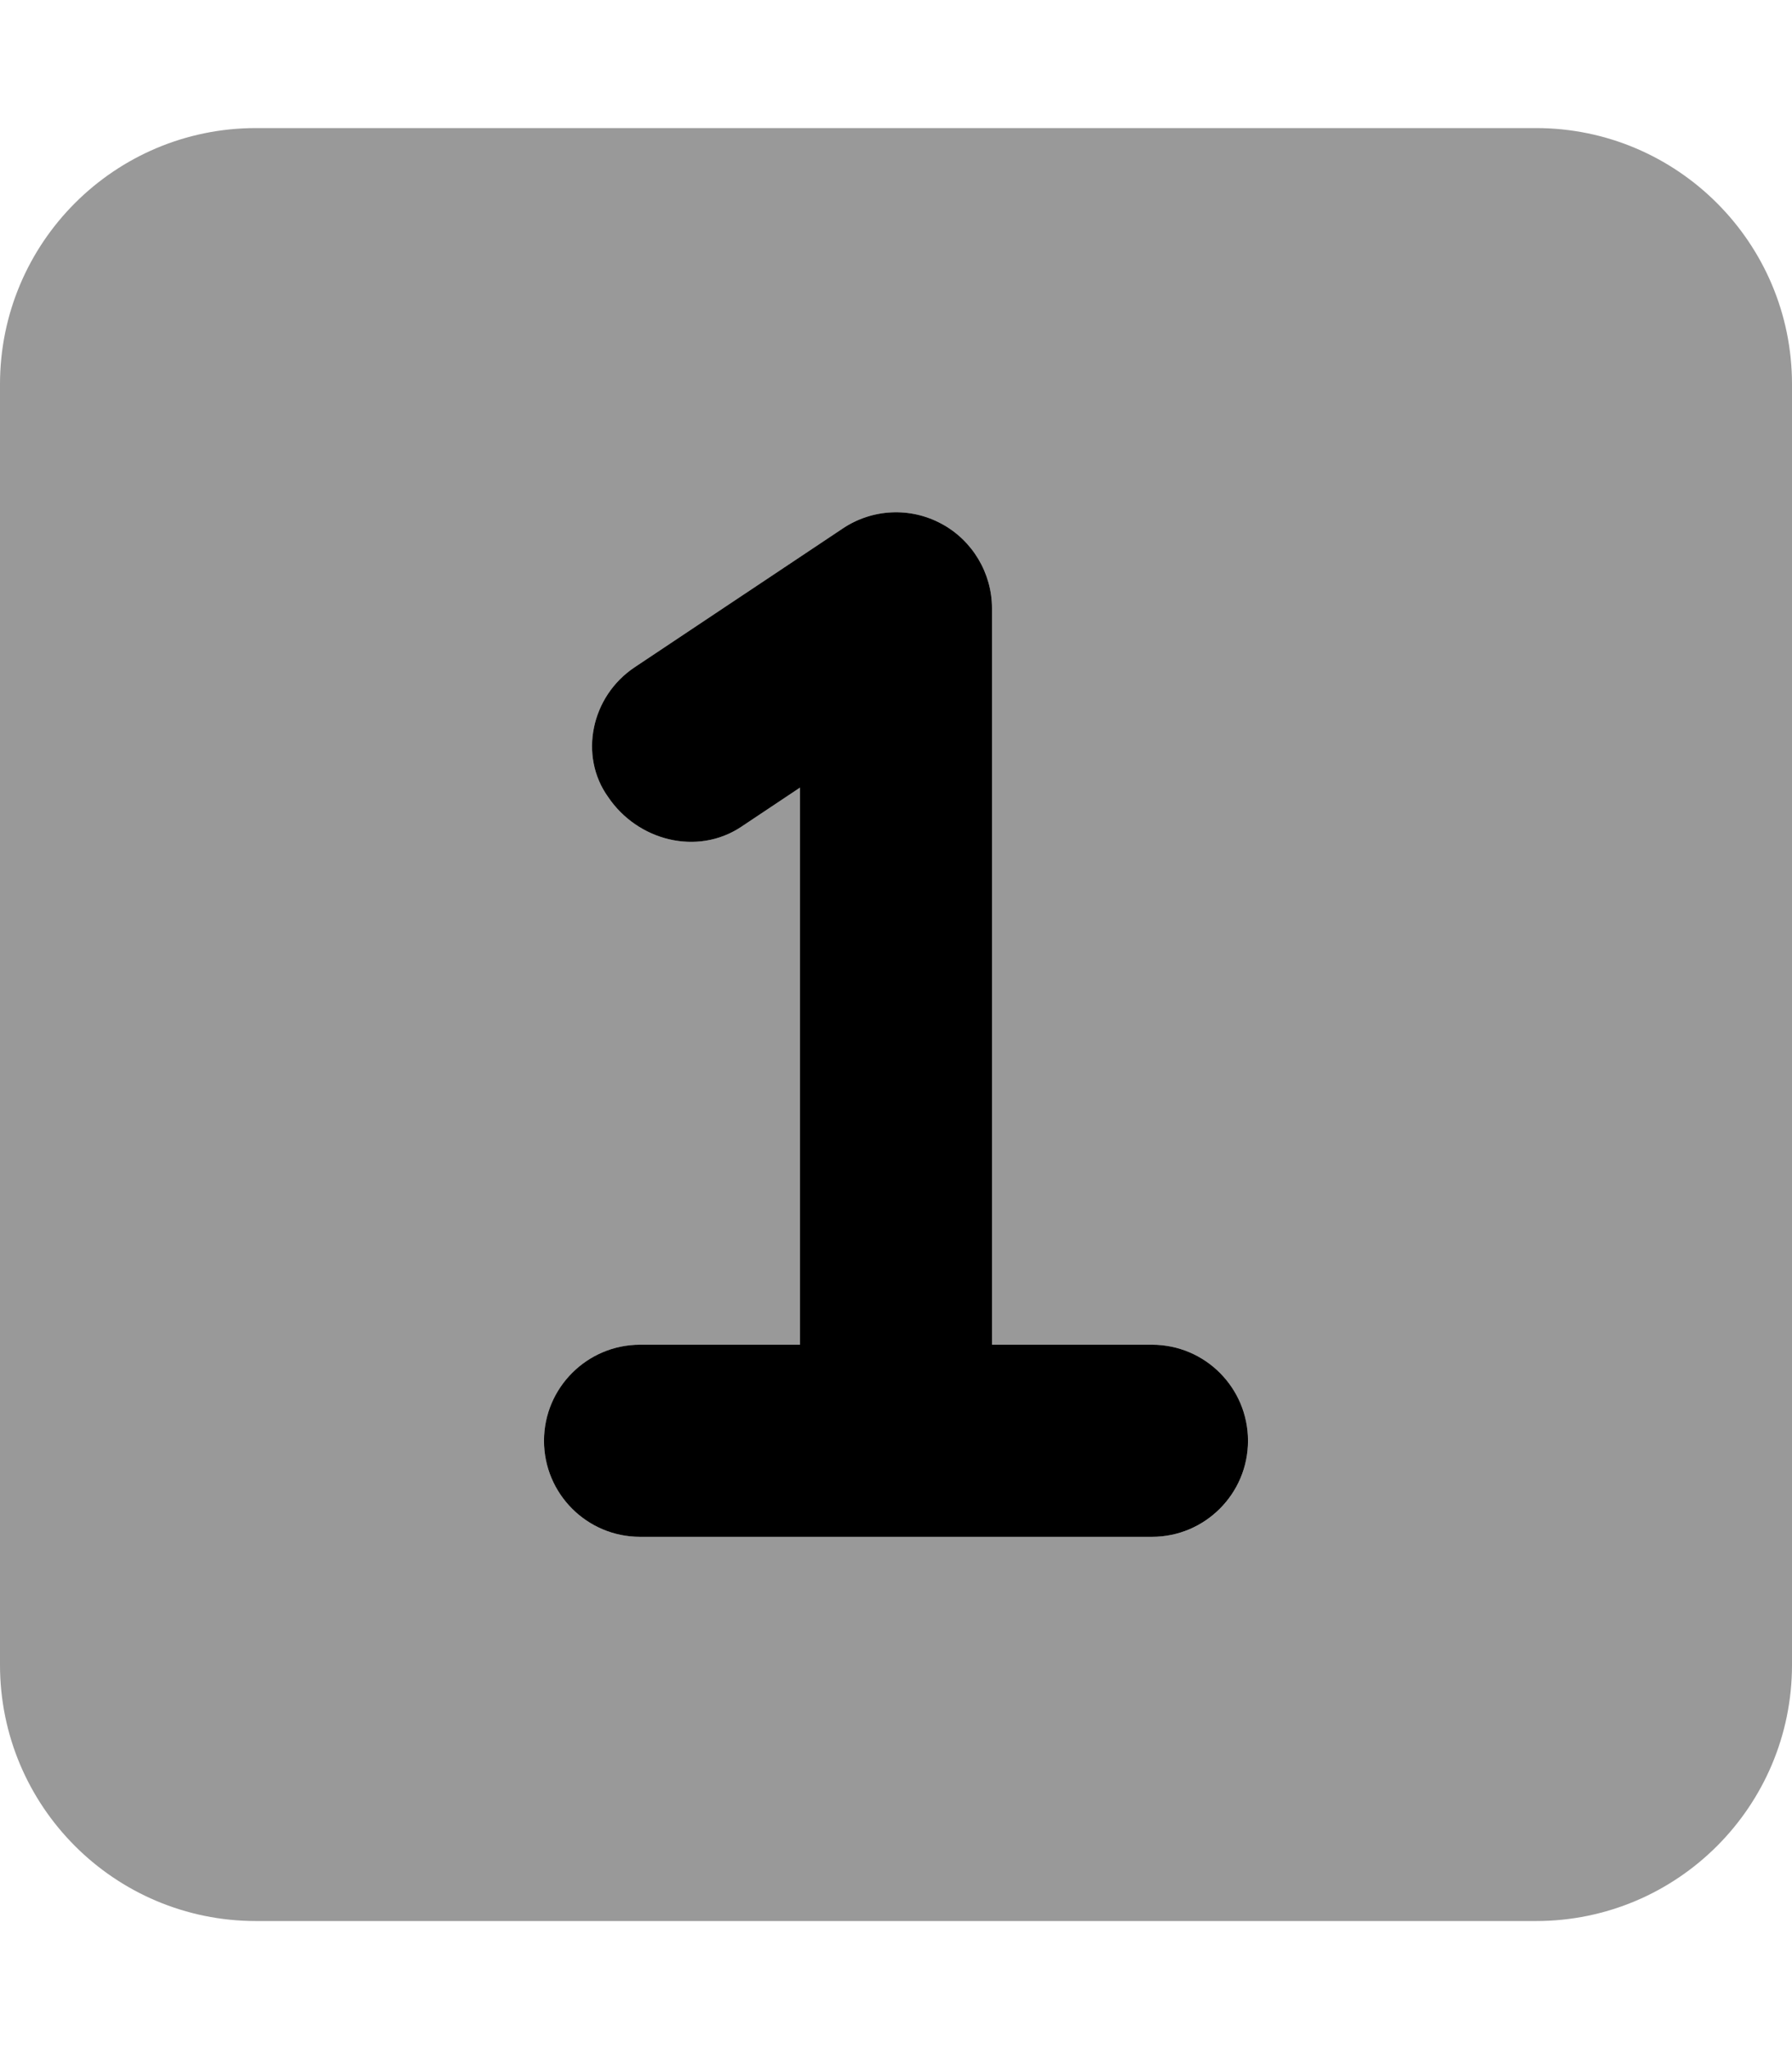 <svg xmlns="http://www.w3.org/2000/svg" viewBox="0 0 448 512"><!--! Font Awesome Pro 6.3.0 by @fontawesome - https://fontawesome.com License - https://fontawesome.com/license (Commercial License) Copyright 2023 Fonticons, Inc. --><defs><style>.fa-secondary{opacity:.4}</style></defs><path class="fa-primary" d="M312 360c0 13.25-10.75 24-24 24H160c-13.25 0-24-10.75-24-24S146.8 336 160 336h40V196.8L185.3 206.6C174.3 213.9 159.4 210.1 152 199.1C144.7 188.9 147.7 174 158.7 166.7l52-34.66c7.391-4.938 16.86-5.375 24.64-1.188C243.1 135 248 143.2 248 152v184H288C301.3 336 312 346.8 312 360z"/><path class="fa-secondary" d="M384 32H64C28.65 32 0 60.65 0 96v320c0 35.35 28.65 64 64 64h320c35.35 0 64-28.65 64-64V96C448 60.65 419.3 32 384 32zM288 384H160c-13.25 0-24-10.75-24-24S146.8 336 160 336h40V196.8L185.3 206.6C174.3 213.9 159.4 210.1 152 199.1C144.7 188.9 147.7 174 158.7 166.7l52-34.66c7.391-4.938 16.86-5.375 24.64-1.188C243.1 135 248 143.2 248 152v184H288c13.25 0 24 10.75 24 24S301.3 384 288 384z"/></svg>